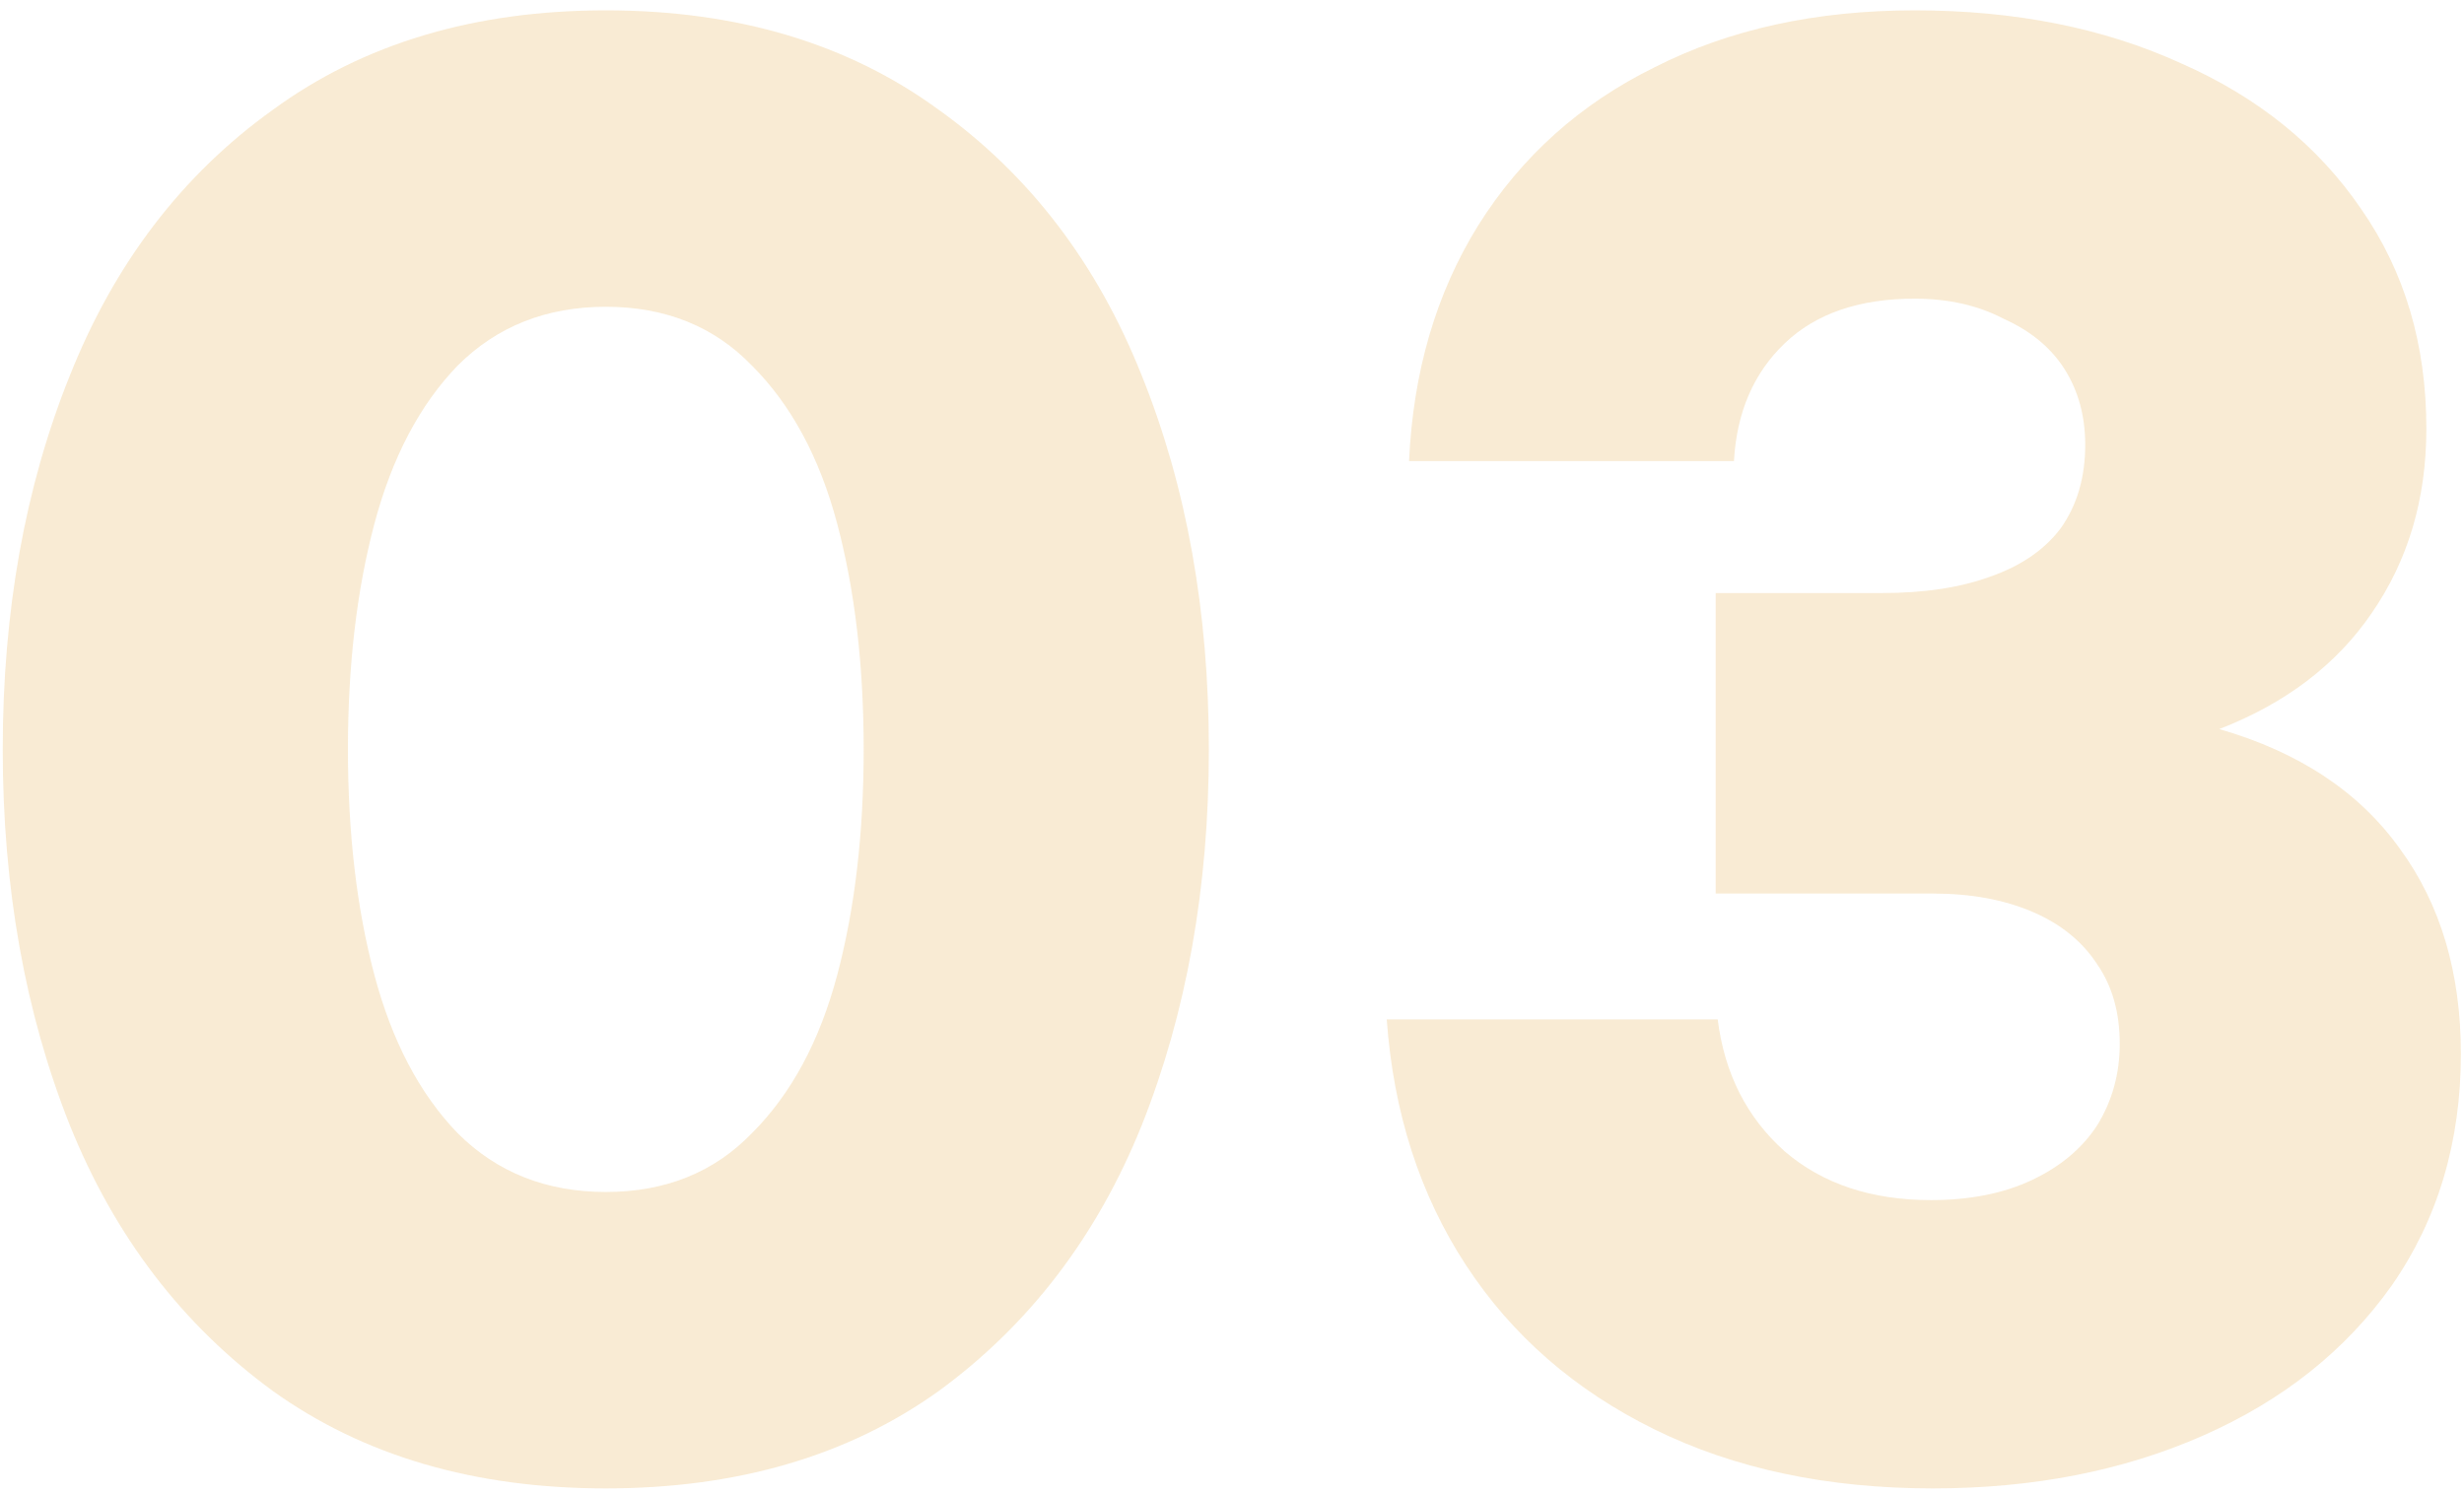 <svg width="216" height="131" viewBox="0 0 216 131" fill="none" xmlns="http://www.w3.org/2000/svg">
<g opacity="0.2">
<path d="M53.106 130.492C41.596 130.492 31.865 127.644 23.914 121.948C15.964 116.134 10.03 108.361 6.114 98.63C2.198 88.781 0.24 77.804 0.24 65.7C0.24 53.596 2.198 42.679 6.114 32.948C10.03 23.099 15.964 15.326 23.914 9.63C31.865 3.816 41.596 0.908 53.106 0.908C64.617 0.908 74.348 3.816 82.298 9.63C90.249 15.326 96.182 23.099 100.098 32.948C104.014 42.679 105.972 53.596 105.972 65.7C105.972 77.804 104.014 88.781 100.098 98.63C96.182 108.361 90.249 116.134 82.298 121.948C74.348 127.644 64.617 130.492 53.106 130.492ZM53.106 104.504C58.328 104.504 62.6 102.784 65.922 99.342C69.364 95.901 71.856 91.273 73.398 85.458C74.941 79.644 75.712 73.058 75.712 65.7C75.712 58.343 74.941 51.757 73.398 45.942C71.856 40.127 69.364 35.499 65.922 32.058C62.6 28.617 58.328 26.896 53.106 26.896C47.885 26.896 43.554 28.617 40.112 32.058C36.79 35.499 34.357 40.127 32.814 45.942C31.272 51.757 30.5 58.343 30.5 65.7C30.5 73.058 31.272 79.644 32.814 85.458C34.357 91.273 36.79 95.901 40.112 99.342C43.554 102.784 47.885 104.504 53.106 104.504Z" fill="#E09C26"/>
<path d="M169.446 130.492C160.19 130.492 152.061 128.772 145.06 125.33C138.059 121.889 132.541 117.083 128.506 110.912C124.471 104.742 122.157 97.562 121.564 89.374H150.578C151.171 94.121 153.129 97.978 156.452 100.944C159.775 103.792 164.047 105.216 169.268 105.216C172.709 105.216 175.676 104.623 178.168 103.436C180.66 102.25 182.559 100.648 183.864 98.63C185.169 96.494 185.822 94.121 185.822 91.51C185.822 88.781 185.169 86.467 183.864 84.568C182.559 82.551 180.66 81.008 178.168 79.94C175.676 78.872 172.769 78.338 169.446 78.338H150.4V51.994H164.996C168.675 51.994 171.819 51.52 174.43 50.57C177.159 49.621 179.236 48.197 180.66 46.298C182.084 44.281 182.796 41.848 182.796 39C182.796 36.508 182.203 34.313 181.016 32.414C179.829 30.515 178.049 29.032 175.676 27.964C173.421 26.777 170.811 26.184 167.844 26.184C162.979 26.184 159.181 27.489 156.452 30.1C153.723 32.711 152.239 36.152 152.002 40.424H123.522C123.878 32.592 125.895 25.709 129.574 19.776C133.371 13.724 138.533 9.096 145.06 5.892C151.587 2.57 159.181 0.908 167.844 0.908C176.625 0.908 184.398 2.451 191.162 5.536C197.926 8.503 203.207 12.775 207.004 18.352C210.801 23.811 212.7 30.219 212.7 37.576C212.7 43.747 211.098 49.146 207.894 53.774C204.809 58.283 200.359 61.666 194.544 63.92C201.545 65.938 206.826 69.438 210.386 74.422C213.946 79.287 215.726 85.28 215.726 92.4C215.726 100.114 213.709 106.878 209.674 112.692C205.639 118.388 200.121 122.779 193.12 125.864C186.119 128.95 178.227 130.492 169.446 130.492Z" fill="#E09C26"/>
</g>
</svg>
